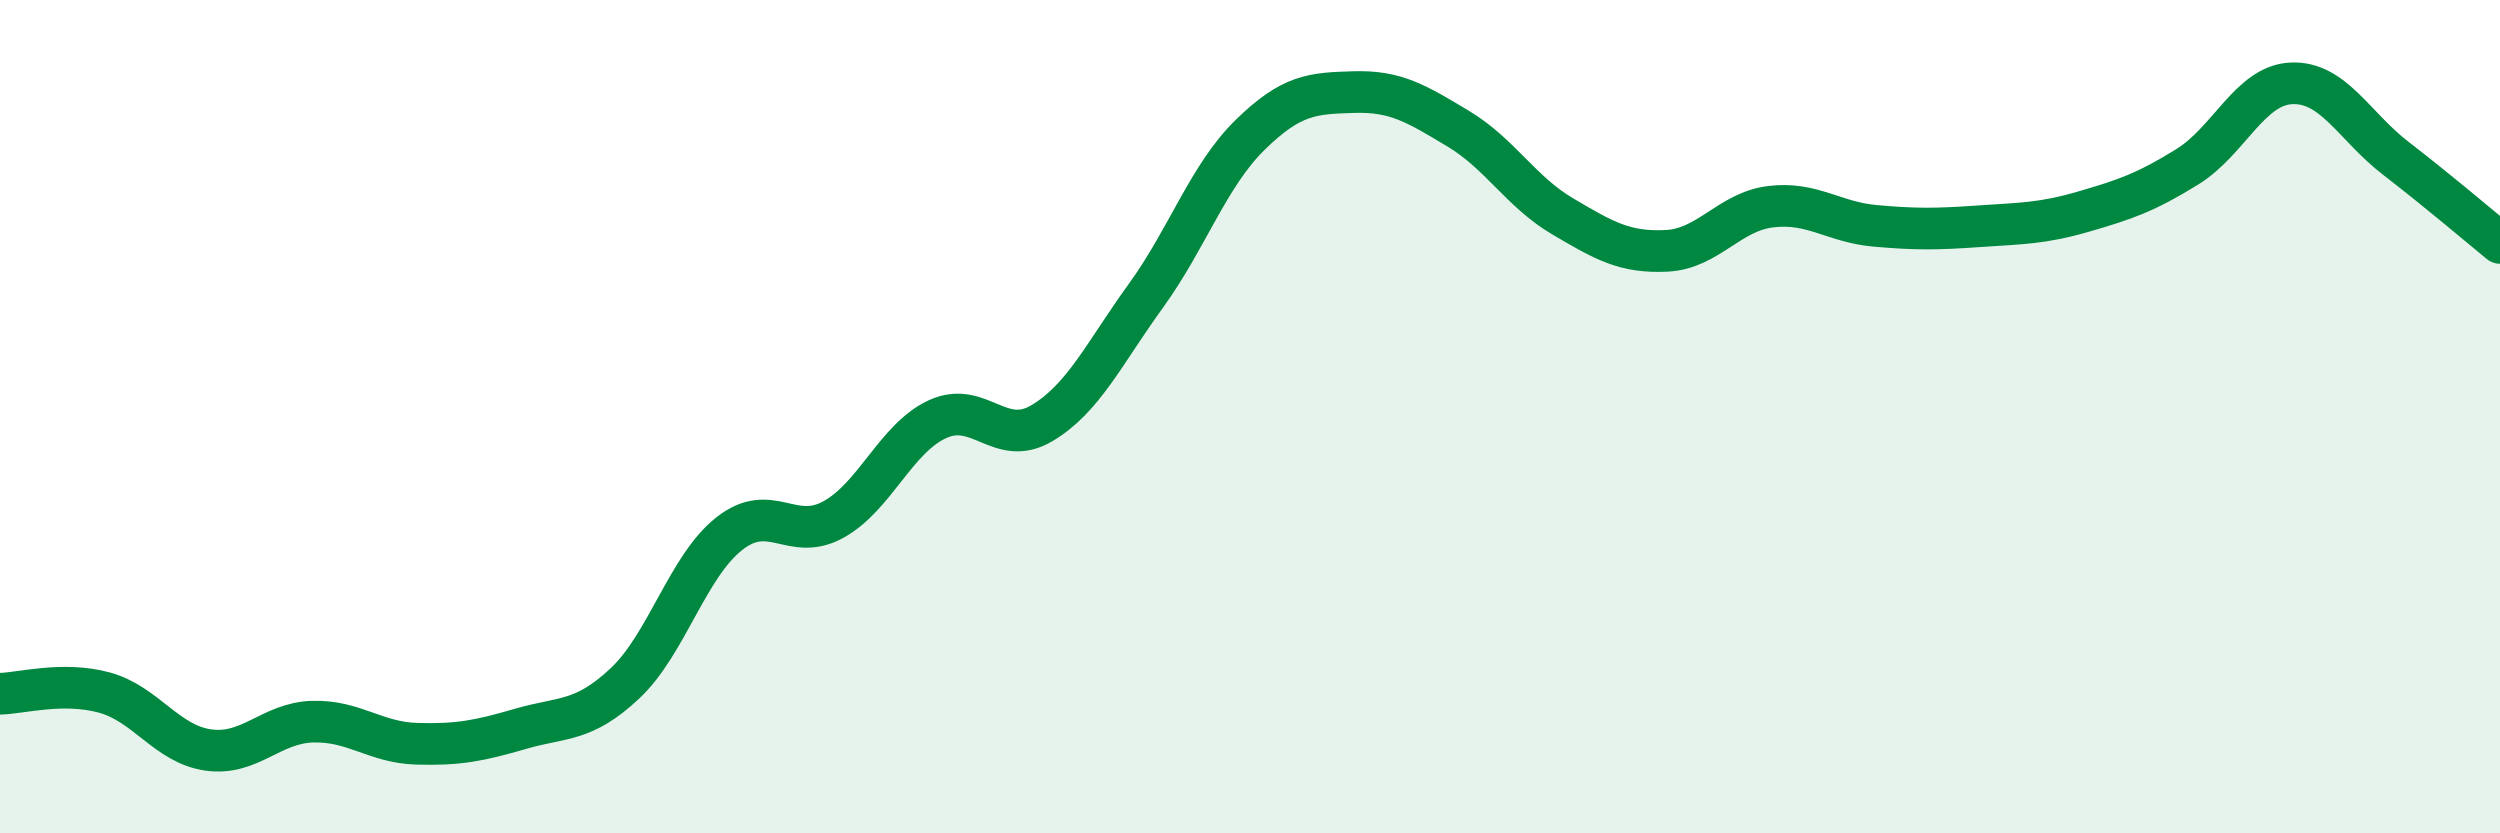 
    <svg width="60" height="20" viewBox="0 0 60 20" xmlns="http://www.w3.org/2000/svg">
      <path
        d="M 0,16.65 C 0.5,16.64 1.5,16.35 2.5,16.62 C 3.5,16.89 4,17.86 5,18 C 6,18.14 6.5,17.35 7.5,17.32 C 8.5,17.29 9,17.82 10,17.85 C 11,17.88 11.5,17.78 12.5,17.49 C 13.5,17.2 14,17.34 15,16.4 C 16,15.46 16.5,13.6 17.5,12.81 C 18.5,12.02 19,13.02 20,12.47 C 21,11.92 21.5,10.52 22.5,10.06 C 23.5,9.6 24,10.75 25,10.16 C 26,9.57 26.5,8.48 27.5,7.1 C 28.5,5.72 29,4.22 30,3.24 C 31,2.26 31.5,2.24 32.5,2.21 C 33.5,2.18 34,2.49 35,3.09 C 36,3.69 36.5,4.6 37.5,5.19 C 38.5,5.78 39,6.07 40,6.02 C 41,5.97 41.5,5.08 42.5,4.96 C 43.5,4.84 44,5.33 45,5.42 C 46,5.51 46.5,5.5 47.5,5.43 C 48.5,5.36 49,5.37 50,5.08 C 51,4.79 51.5,4.62 52.5,4 C 53.5,3.38 54,2.04 55,2 C 56,1.96 56.5,3.03 57.5,3.8 C 58.5,4.57 59.5,5.42 60,5.83L60 20L0 20Z"
        fill="#008740"
        opacity="0.1"
        stroke-linecap="round"
        stroke-linejoin="round"
      />
      <path
        d="M 0,16.65 C 0.5,16.64 1.5,16.35 2.5,16.62 C 3.5,16.89 4,17.86 5,18 C 6,18.14 6.5,17.35 7.5,17.32 C 8.5,17.29 9,17.82 10,17.85 C 11,17.88 11.5,17.78 12.5,17.49 C 13.5,17.2 14,17.34 15,16.4 C 16,15.46 16.5,13.6 17.5,12.81 C 18.5,12.02 19,13.02 20,12.47 C 21,11.92 21.5,10.52 22.5,10.06 C 23.5,9.6 24,10.75 25,10.16 C 26,9.57 26.5,8.48 27.5,7.1 C 28.5,5.72 29,4.22 30,3.24 C 31,2.26 31.5,2.24 32.5,2.21 C 33.5,2.18 34,2.49 35,3.09 C 36,3.69 36.5,4.6 37.5,5.19 C 38.5,5.78 39,6.07 40,6.02 C 41,5.97 41.5,5.08 42.5,4.96 C 43.5,4.84 44,5.33 45,5.42 C 46,5.51 46.5,5.5 47.5,5.43 C 48.5,5.36 49,5.37 50,5.08 C 51,4.79 51.5,4.62 52.5,4 C 53.5,3.38 54,2.04 55,2 C 56,1.96 56.5,3.03 57.5,3.8 C 58.5,4.57 59.5,5.42 60,5.83"
        stroke="#008740"
        stroke-width="1"
        fill="none"
        stroke-linecap="round"
        stroke-linejoin="round"
      />
    </svg>
  